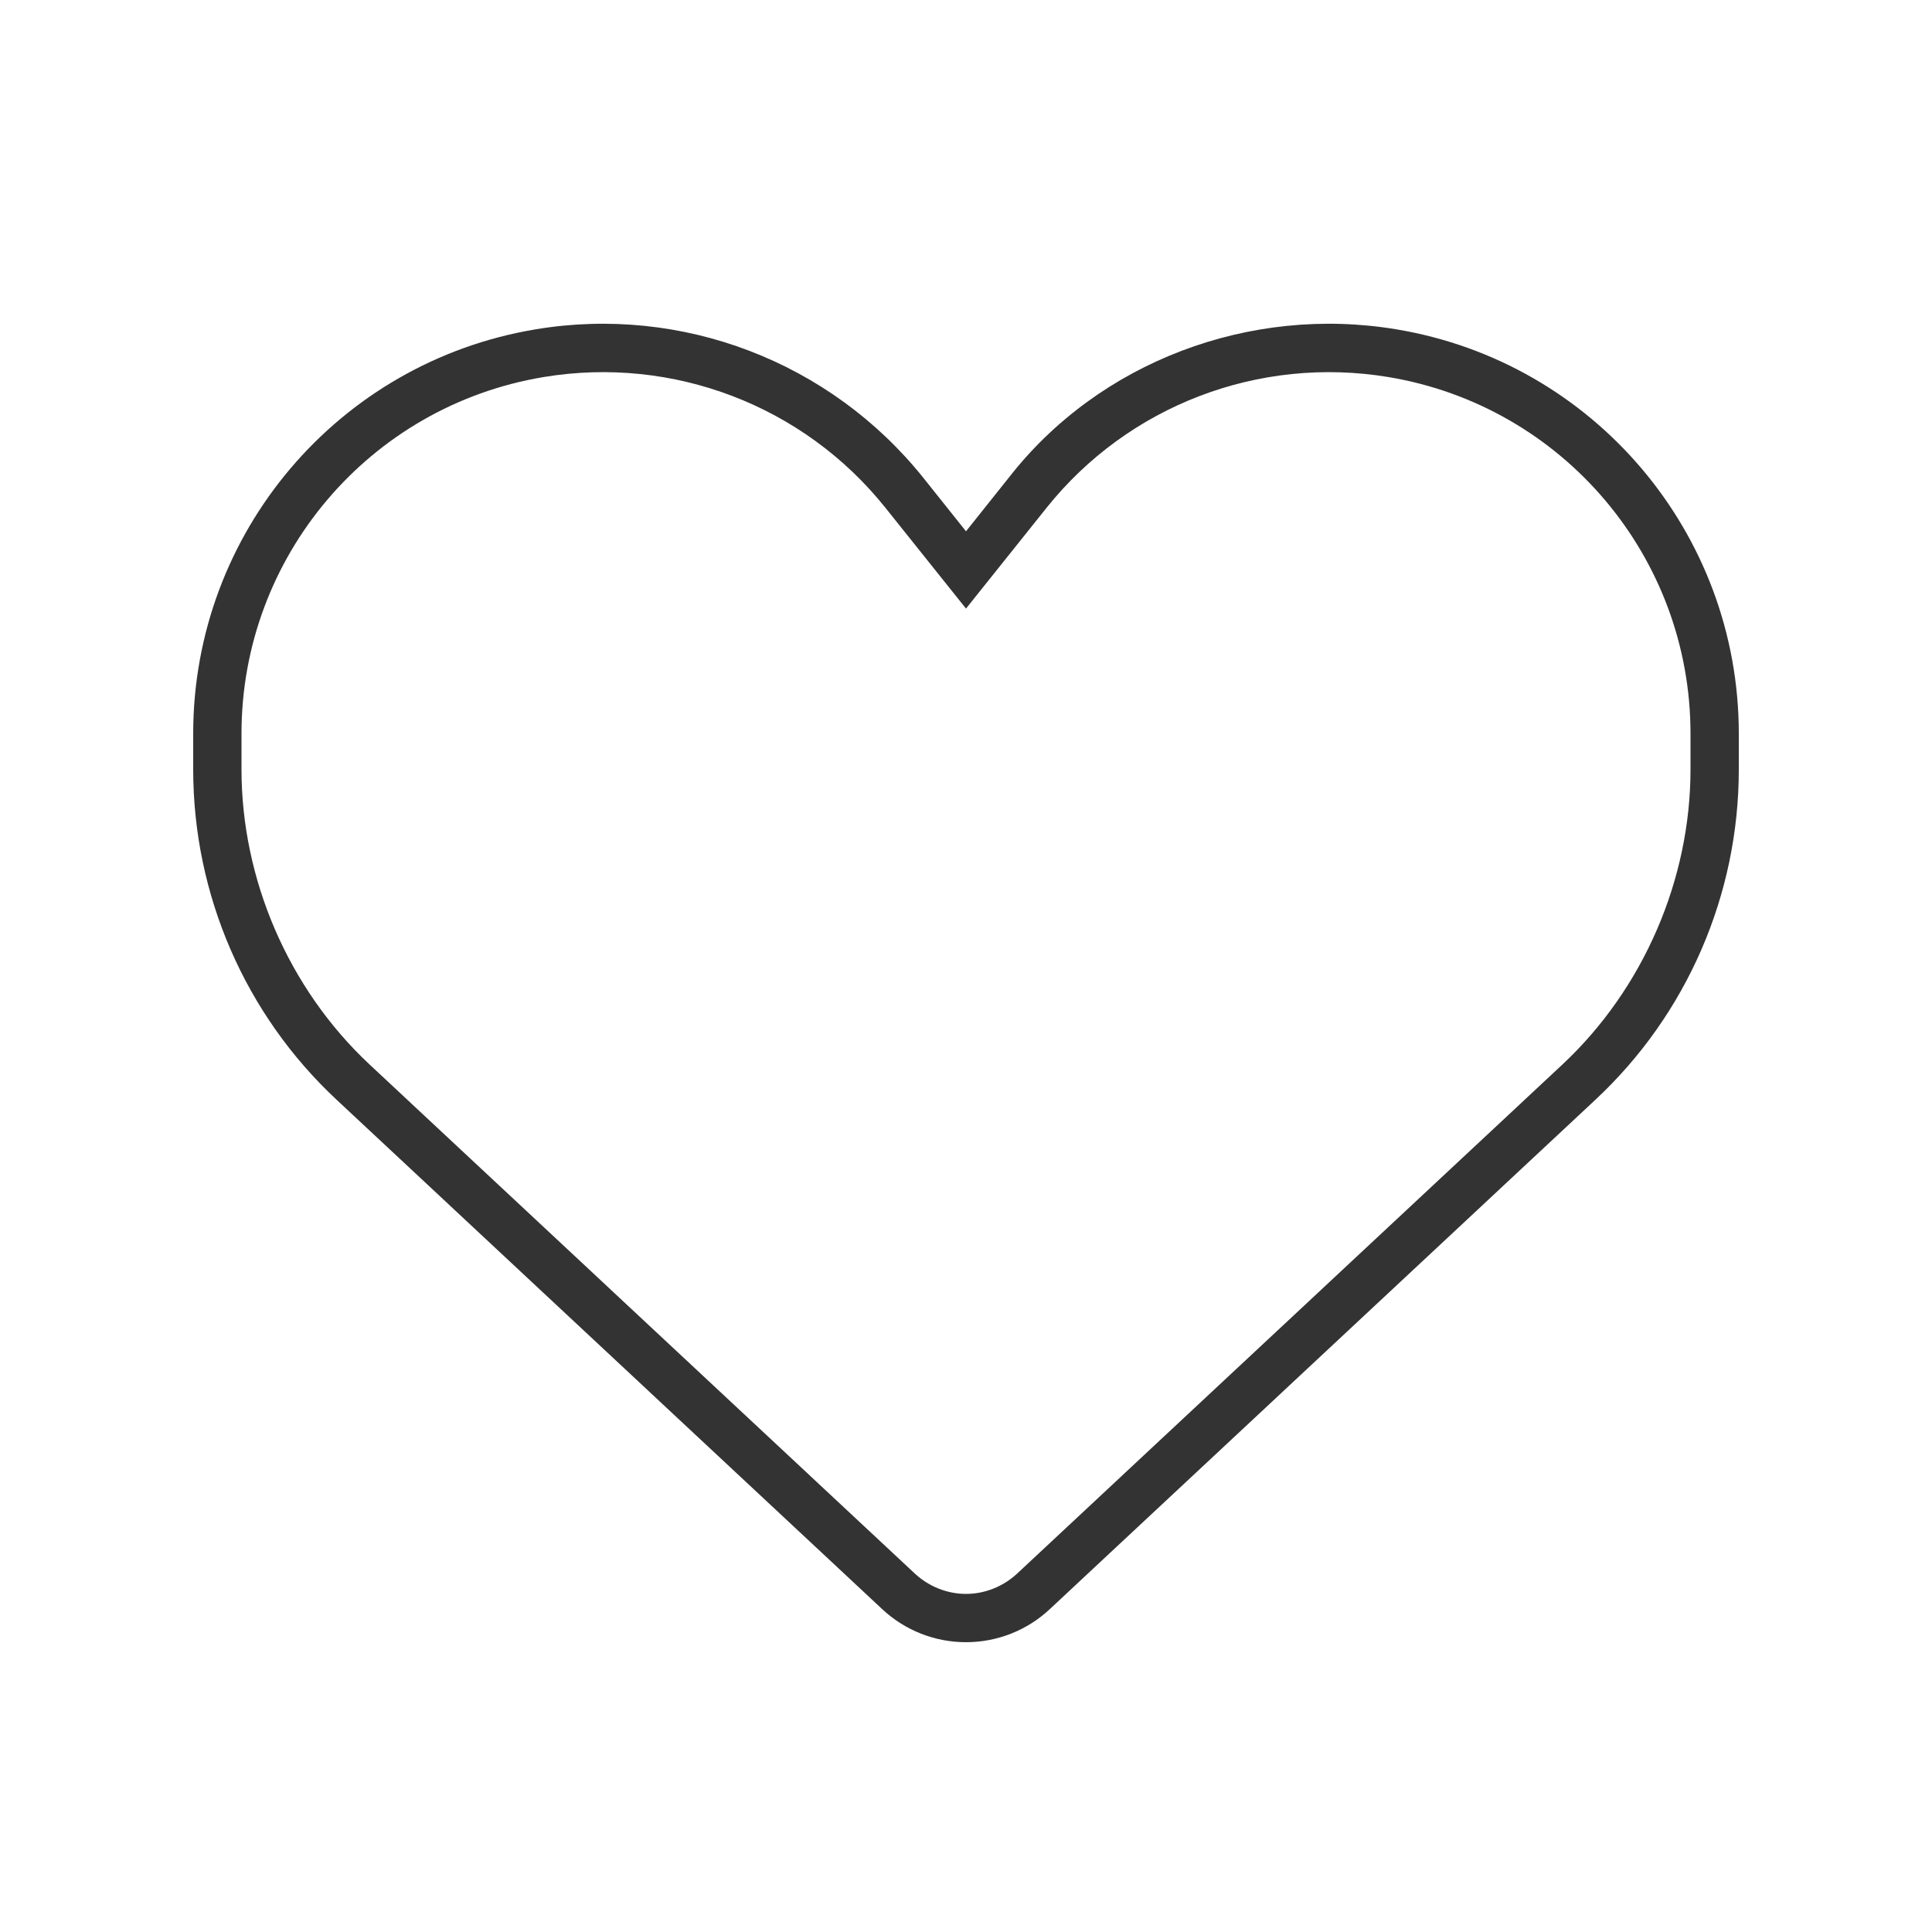 <?xml version="1.0" encoding="utf-8"?>
<!-- Generator: Adobe Illustrator 26.0.3, SVG Export Plug-In . SVG Version: 6.00 Build 0)  -->
<svg version="1.1" id="Ebene_1" xmlns="http://www.w3.org/2000/svg" xmlns:xlink="http://www.w3.org/1999/xlink" x="0px" y="0px"
	 viewBox="0 0 640 640" style="enable-background:new 0 0 640 640;" xml:space="preserve">
<style type="text/css">
	.st0{fill:#333333;}
</style>
<path class="st0" d="M320,176l14.2-17.8c29.9-38.4,79.9-57.2,128.4-49.1C528,120,576,176.6,576,243v11.9
	c0,41.5-17.2,81.2-47.6,109.5L347.7,533.1c-7.5,7-17.4,10.9-27.7,10.9s-20.2-3.9-27.7-10.9L111.6,364.4
	C81.2,336.1,64,296.4,64,254.9V243c0-66.4,48-123,113.4-133.9c48.5-8.1,97.6,10.7,128.4,49.1L320,176z M320,201.6l-26.7-33.4
	c-27.1-33.9-70.4-50.4-113.2-43.3C122.3,134.5,80,184.5,80,243v11.9c0,36.2,15.4,72.5,42.5,97.8l180.7,168.7
	c4.6,4.2,10.6,6.6,16.8,6.6s12.2-2.4,16.8-6.6l180.7-168.7c27.1-25.3,42.5-61.6,42.5-97.8V243c0-58.5-42.3-108.5-100.1-118.1
	c-42.8-7.1-86.1,9.4-113.2,43.3L320,201.6z"/>
</svg>